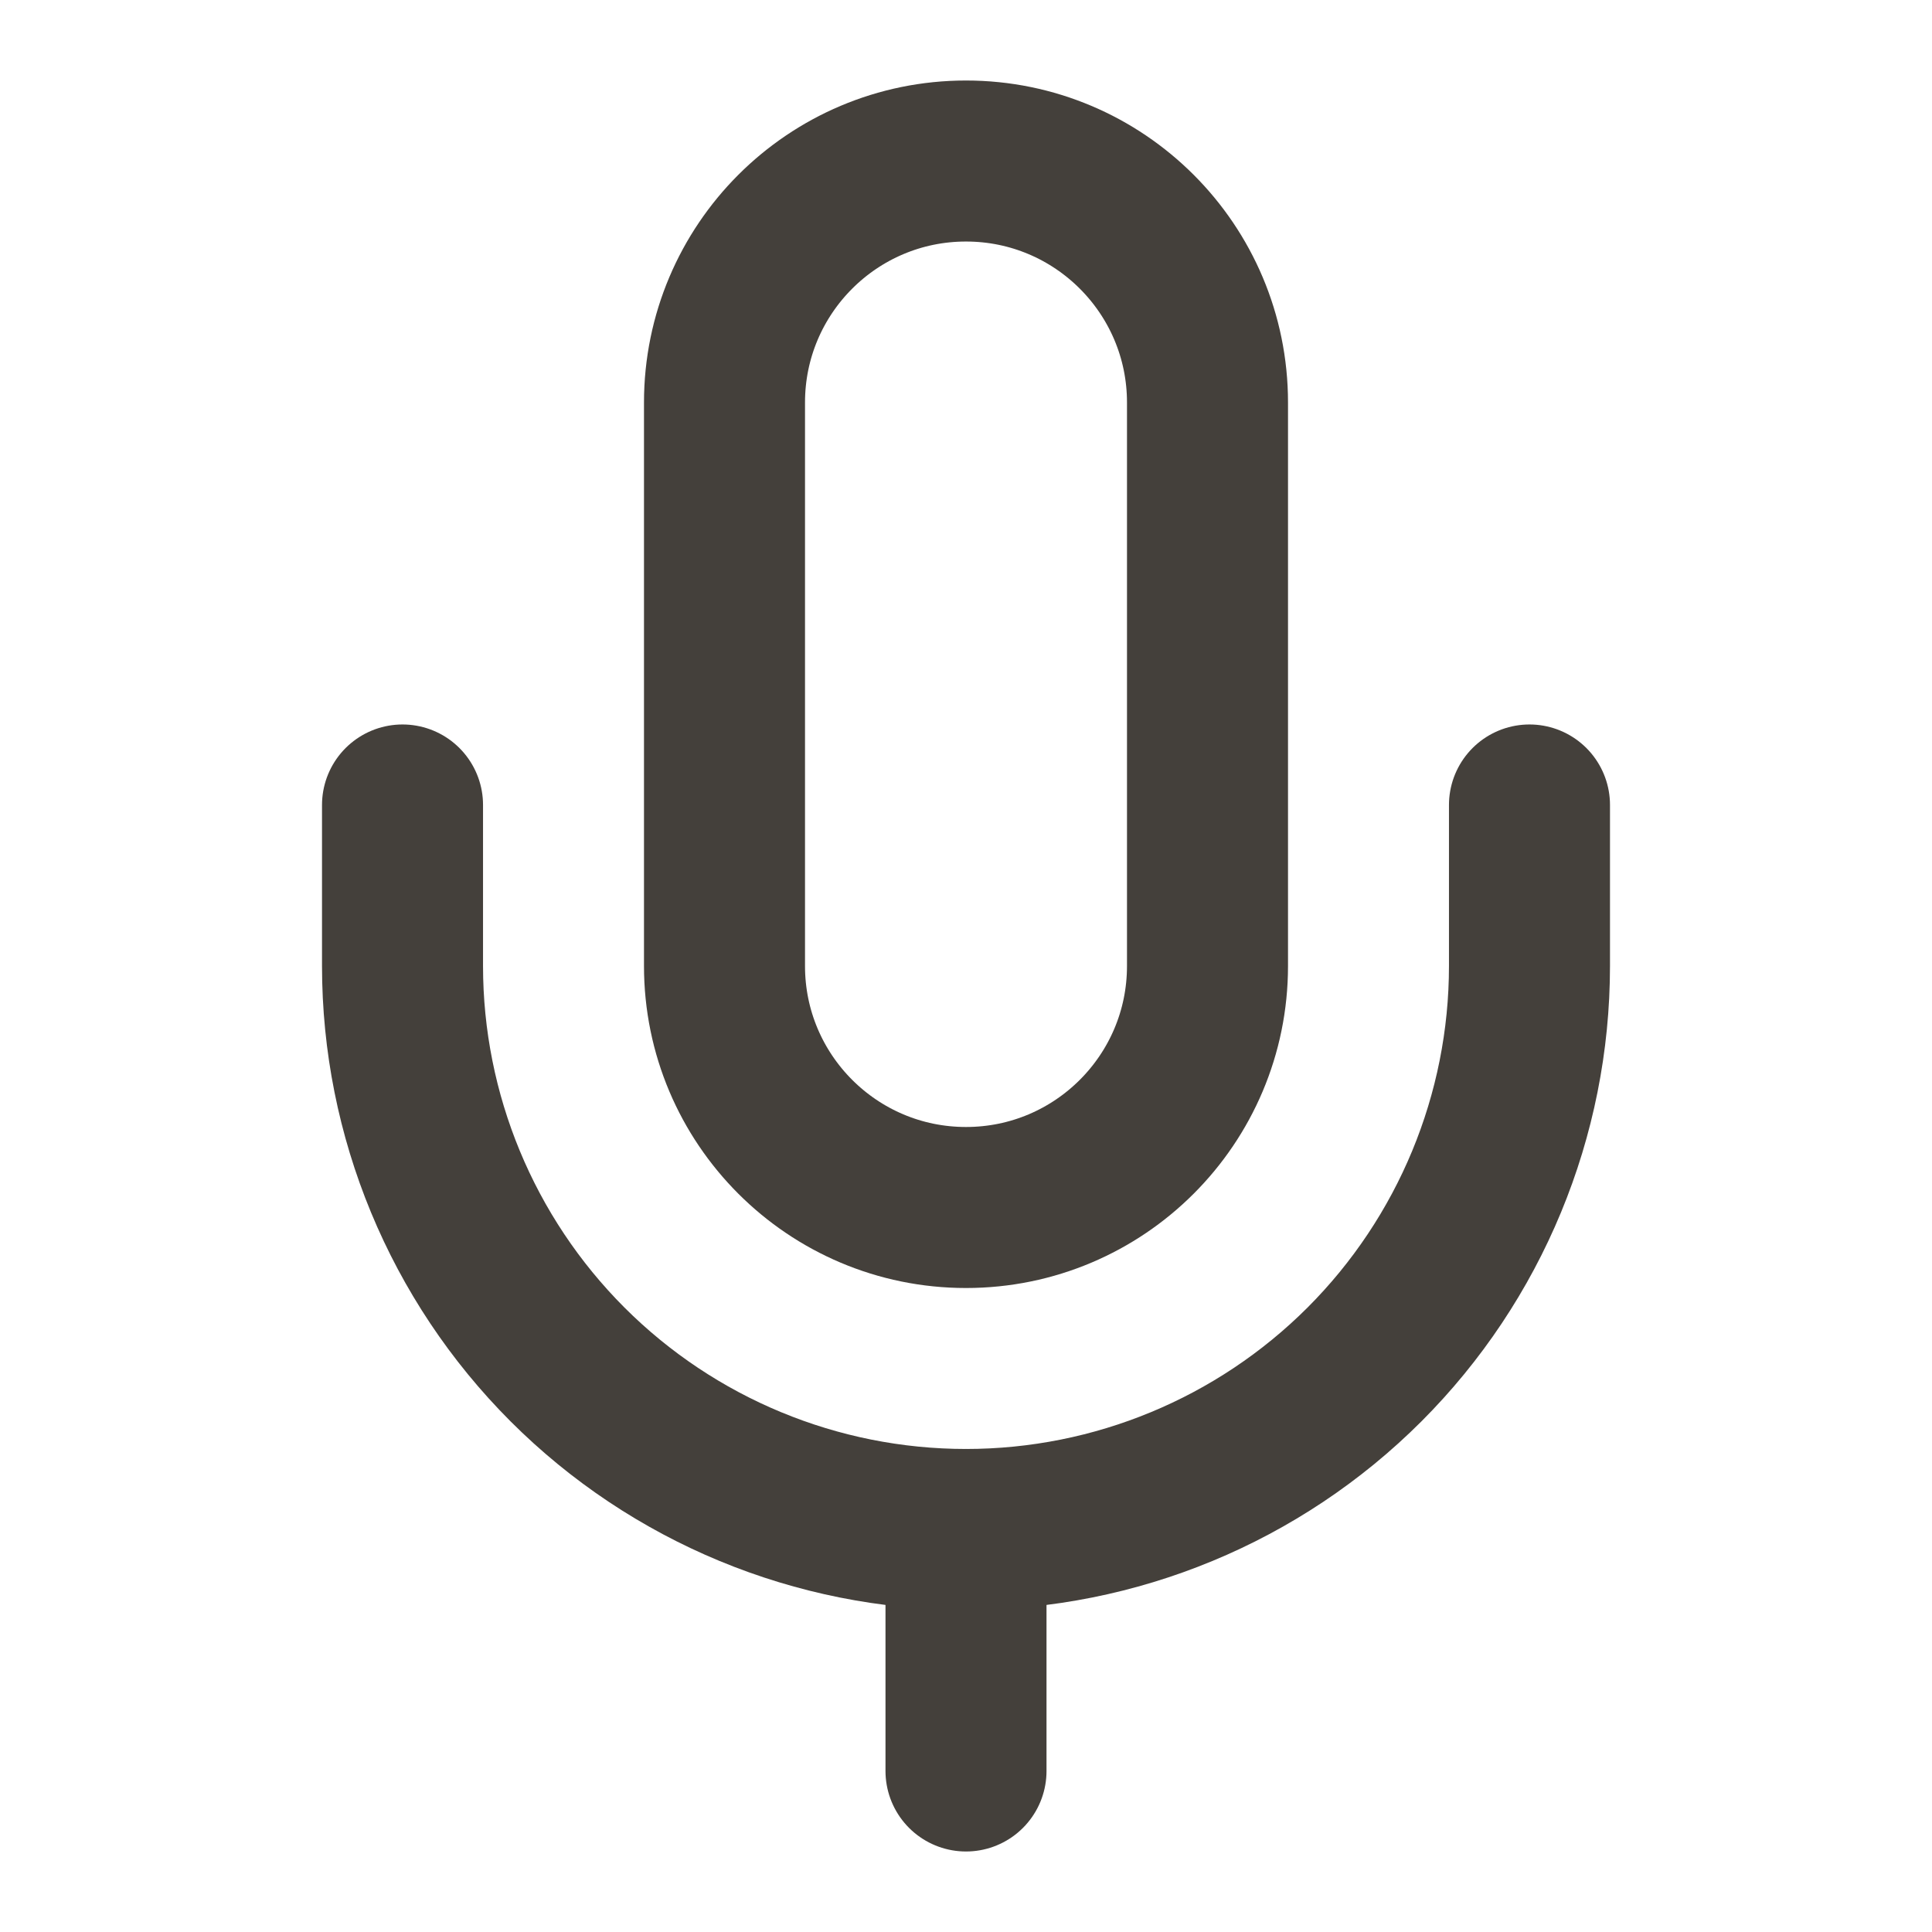 <svg xmlns="http://www.w3.org/2000/svg" width="32" height="32" viewBox="0 0 32 32" fill="none"><path d="M16 25.333V29.333" stroke="#44403B" stroke-width="2.667" stroke-linecap="round" stroke-linejoin="round"></path><path d="M25.333 13.333V16C25.333 18.475 24.35 20.849 22.6 22.6C20.849 24.35 18.475 25.333 16 25.333C13.525 25.333 11.151 24.35 9.4 22.6C7.65 20.849 6.667 18.475 6.667 16V13.333" stroke="#44403B" stroke-width="2.667" stroke-linecap="round" stroke-linejoin="round"></path><path d="M20 6.667C20 4.458 18.209 2.667 16 2.667C13.791 2.667 12 4.458 12 6.667V16C12 18.209 13.791 20 16 20C18.209 20 20 18.209 20 16V6.667Z" stroke="#44403B" stroke-width="2.667" stroke-linecap="round" stroke-linejoin="round"></path></svg>